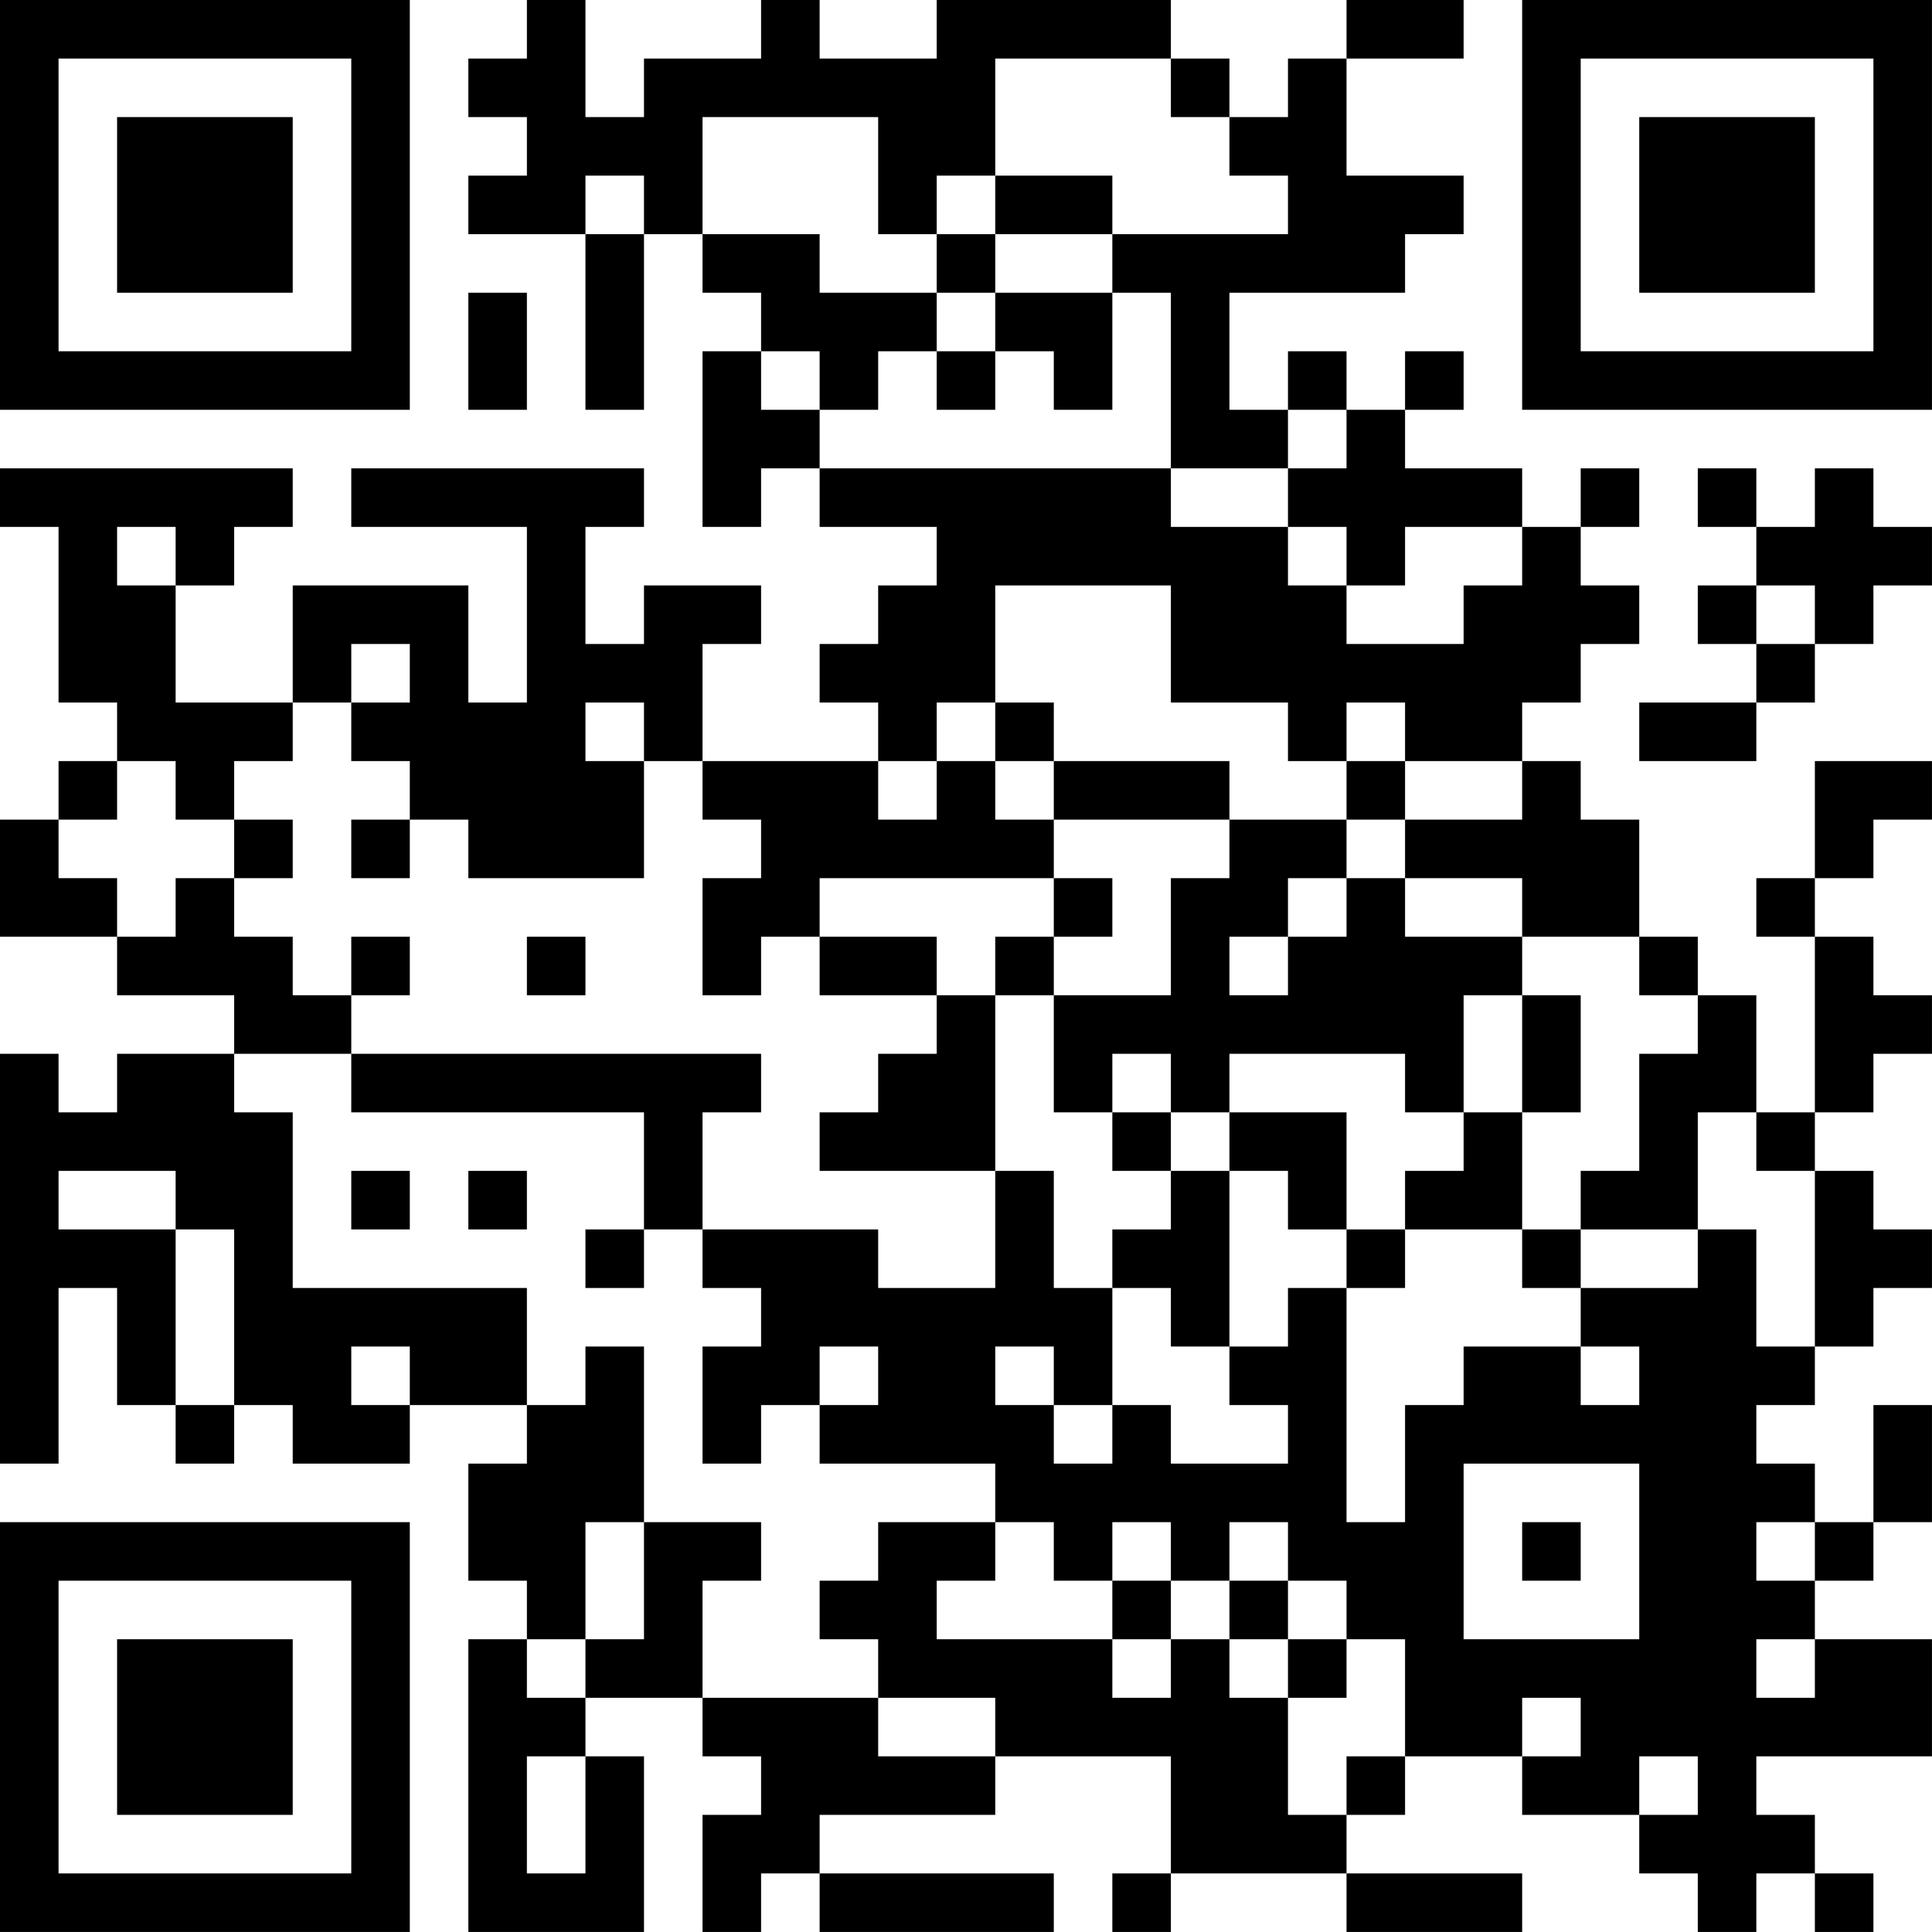 <?xml version="1.0" encoding="UTF-8"?>
<svg xmlns="http://www.w3.org/2000/svg" version="1.1" width="400" height="400" viewBox="0 0 400 400"><rect x="0" y="0" width="400" height="400" fill="#ffffff"/><g transform="scale(12.121)"><g transform="translate(0,0)"><path fill-rule="evenodd" d="M9 0L9 1L8 1L8 2L9 2L9 3L8 3L8 4L10 4L10 7L11 7L11 4L12 4L12 5L13 5L13 6L12 6L12 9L13 9L13 8L14 8L14 9L16 9L16 10L15 10L15 11L14 11L14 12L15 12L15 13L12 13L12 11L13 11L13 10L11 10L11 11L10 11L10 9L11 9L11 8L6 8L6 9L9 9L9 12L8 12L8 10L5 10L5 12L3 12L3 10L4 10L4 9L5 9L5 8L0 8L0 9L1 9L1 12L2 12L2 13L1 13L1 14L0 14L0 16L2 16L2 17L4 17L4 18L2 18L2 19L1 19L1 18L0 18L0 25L1 25L1 22L2 22L2 24L3 24L3 25L4 25L4 24L5 24L5 25L7 25L7 24L9 24L9 25L8 25L8 27L9 27L9 28L8 28L8 33L11 33L11 30L10 30L10 29L12 29L12 30L13 30L13 31L12 31L12 33L13 33L13 32L14 32L14 33L18 33L18 32L14 32L14 31L17 31L17 30L20 30L20 32L19 32L19 33L20 33L20 32L23 32L23 33L26 33L26 32L23 32L23 31L24 31L24 30L26 30L26 31L28 31L28 32L29 32L29 33L30 33L30 32L31 32L31 33L32 33L32 32L31 32L31 31L30 31L30 30L33 30L33 28L31 28L31 27L32 27L32 26L33 26L33 24L32 24L32 26L31 26L31 25L30 25L30 24L31 24L31 23L32 23L32 22L33 22L33 21L32 21L32 20L31 20L31 19L32 19L32 18L33 18L33 17L32 17L32 16L31 16L31 15L32 15L32 14L33 14L33 13L31 13L31 15L30 15L30 16L31 16L31 19L30 19L30 17L29 17L29 16L28 16L28 14L27 14L27 13L26 13L26 12L27 12L27 11L28 11L28 10L27 10L27 9L28 9L28 8L27 8L27 9L26 9L26 8L24 8L24 7L25 7L25 6L24 6L24 7L23 7L23 6L22 6L22 7L21 7L21 5L24 5L24 4L25 4L25 3L23 3L23 1L25 1L25 0L23 0L23 1L22 1L22 2L21 2L21 1L20 1L20 0L16 0L16 1L14 1L14 0L13 0L13 1L11 1L11 2L10 2L10 0ZM17 1L17 3L16 3L16 4L15 4L15 2L12 2L12 4L14 4L14 5L16 5L16 6L15 6L15 7L14 7L14 6L13 6L13 7L14 7L14 8L20 8L20 9L22 9L22 10L23 10L23 11L25 11L25 10L26 10L26 9L24 9L24 10L23 10L23 9L22 9L22 8L23 8L23 7L22 7L22 8L20 8L20 5L19 5L19 4L22 4L22 3L21 3L21 2L20 2L20 1ZM10 3L10 4L11 4L11 3ZM17 3L17 4L16 4L16 5L17 5L17 6L16 6L16 7L17 7L17 6L18 6L18 7L19 7L19 5L17 5L17 4L19 4L19 3ZM8 5L8 7L9 7L9 5ZM29 8L29 9L30 9L30 10L29 10L29 11L30 11L30 12L28 12L28 13L30 13L30 12L31 12L31 11L32 11L32 10L33 10L33 9L32 9L32 8L31 8L31 9L30 9L30 8ZM2 9L2 10L3 10L3 9ZM17 10L17 12L16 12L16 13L15 13L15 14L16 14L16 13L17 13L17 14L18 14L18 15L14 15L14 16L13 16L13 17L12 17L12 15L13 15L13 14L12 14L12 13L11 13L11 12L10 12L10 13L11 13L11 15L8 15L8 14L7 14L7 13L6 13L6 12L7 12L7 11L6 11L6 12L5 12L5 13L4 13L4 14L3 14L3 13L2 13L2 14L1 14L1 15L2 15L2 16L3 16L3 15L4 15L4 16L5 16L5 17L6 17L6 18L4 18L4 19L5 19L5 22L9 22L9 24L10 24L10 23L11 23L11 26L10 26L10 28L9 28L9 29L10 29L10 28L11 28L11 26L13 26L13 27L12 27L12 29L15 29L15 30L17 30L17 29L15 29L15 28L14 28L14 27L15 27L15 26L17 26L17 27L16 27L16 28L19 28L19 29L20 29L20 28L21 28L21 29L22 29L22 31L23 31L23 30L24 30L24 28L23 28L23 27L22 27L22 26L21 26L21 27L20 27L20 26L19 26L19 27L18 27L18 26L17 26L17 25L14 25L14 24L15 24L15 23L14 23L14 24L13 24L13 25L12 25L12 23L13 23L13 22L12 22L12 21L15 21L15 22L17 22L17 20L18 20L18 22L19 22L19 24L18 24L18 23L17 23L17 24L18 24L18 25L19 25L19 24L20 24L20 25L22 25L22 24L21 24L21 23L22 23L22 22L23 22L23 26L24 26L24 24L25 24L25 23L27 23L27 24L28 24L28 23L27 23L27 22L29 22L29 21L30 21L30 23L31 23L31 20L30 20L30 19L29 19L29 21L27 21L27 20L28 20L28 18L29 18L29 17L28 17L28 16L26 16L26 15L24 15L24 14L26 14L26 13L24 13L24 12L23 12L23 13L22 13L22 12L20 12L20 10ZM30 10L30 11L31 11L31 10ZM17 12L17 13L18 13L18 14L21 14L21 15L20 15L20 17L18 17L18 16L19 16L19 15L18 15L18 16L17 16L17 17L16 17L16 16L14 16L14 17L16 17L16 18L15 18L15 19L14 19L14 20L17 20L17 17L18 17L18 19L19 19L19 20L20 20L20 21L19 21L19 22L20 22L20 23L21 23L21 20L22 20L22 21L23 21L23 22L24 22L24 21L26 21L26 22L27 22L27 21L26 21L26 19L27 19L27 17L26 17L26 16L24 16L24 15L23 15L23 14L24 14L24 13L23 13L23 14L21 14L21 13L18 13L18 12ZM4 14L4 15L5 15L5 14ZM6 14L6 15L7 15L7 14ZM22 15L22 16L21 16L21 17L22 17L22 16L23 16L23 15ZM6 16L6 17L7 17L7 16ZM9 16L9 17L10 17L10 16ZM25 17L25 19L24 19L24 18L21 18L21 19L20 19L20 18L19 18L19 19L20 19L20 20L21 20L21 19L23 19L23 21L24 21L24 20L25 20L25 19L26 19L26 17ZM6 18L6 19L11 19L11 21L10 21L10 22L11 22L11 21L12 21L12 19L13 19L13 18ZM1 20L1 21L3 21L3 24L4 24L4 21L3 21L3 20ZM6 20L6 21L7 21L7 20ZM8 20L8 21L9 21L9 20ZM6 23L6 24L7 24L7 23ZM25 25L25 28L28 28L28 25ZM26 26L26 27L27 27L27 26ZM30 26L30 27L31 27L31 26ZM19 27L19 28L20 28L20 27ZM21 27L21 28L22 28L22 29L23 29L23 28L22 28L22 27ZM30 28L30 29L31 29L31 28ZM26 29L26 30L27 30L27 29ZM9 30L9 32L10 32L10 30ZM28 30L28 31L29 31L29 30ZM0 0L0 7L7 7L7 0ZM1 1L1 6L6 6L6 1ZM2 2L2 5L5 5L5 2ZM26 0L26 7L33 7L33 0ZM27 1L27 6L32 6L32 1ZM28 2L28 5L31 5L31 2ZM0 26L0 33L7 33L7 26ZM1 27L1 32L6 32L6 27ZM2 28L2 31L5 31L5 28Z" fill="#000000"/></g></g></svg>
